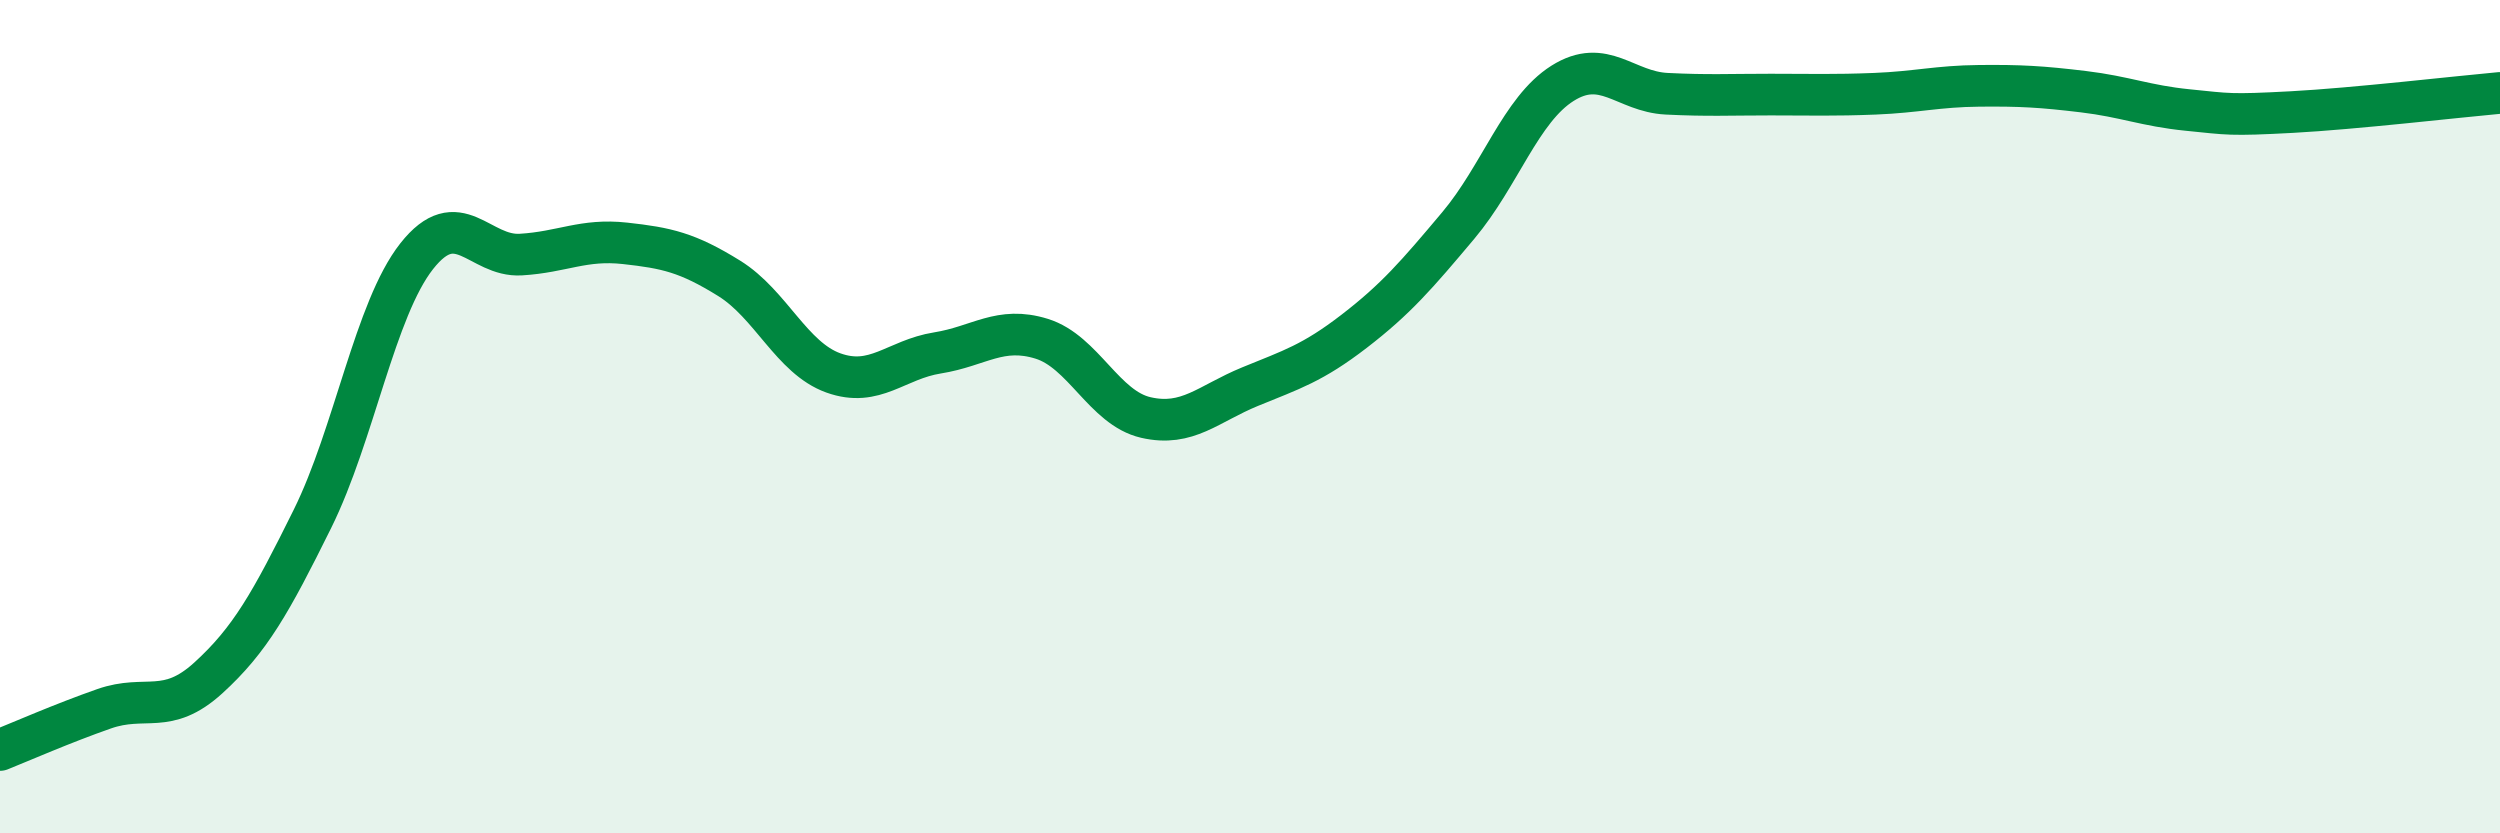 
    <svg width="60" height="20" viewBox="0 0 60 20" xmlns="http://www.w3.org/2000/svg">
      <path
        d="M 0,18 C 0.5,17.8 1.5,17.36 2.5,17.01 C 3.5,16.66 4,17.18 5,16.27 C 6,15.36 6.5,14.47 7.5,12.45 C 8.5,10.43 9,7.42 10,6.15 C 11,4.88 11.5,6.17 12.5,6.11 C 13.5,6.05 14,5.73 15,5.84 C 16,5.95 16.5,6.06 17.5,6.68 C 18.5,7.3 19,8.59 20,8.95 C 21,9.31 21.5,8.63 22.5,8.47 C 23.5,8.31 24,7.82 25,8.13 C 26,8.44 26.5,9.79 27.5,10.02 C 28.5,10.25 29,9.69 30,9.28 C 31,8.87 31.5,8.72 32.5,7.95 C 33.5,7.18 34,6.6 35,5.41 C 36,4.22 36.5,2.63 37.5,2 C 38.5,1.37 39,2.2 40,2.25 C 41,2.3 41.5,2.27 42.5,2.27 C 43.5,2.27 44,2.29 45,2.25 C 46,2.21 46.5,2.07 47.5,2.06 C 48.5,2.05 49,2.08 50,2.2 C 51,2.32 51.5,2.54 52.5,2.64 C 53.5,2.74 53.5,2.77 55,2.69 C 56.5,2.61 59,2.32 60,2.23L60 20L0 20Z"
        fill="#008740"
        opacity="0.1"
        stroke-linecap="round"
        stroke-linejoin="round"
      />
      <path
        d="M 0,18 C 0.5,17.8 1.5,17.36 2.5,17.01 C 3.5,16.66 4,17.18 5,16.27 C 6,15.36 6.5,14.47 7.5,12.45 C 8.5,10.43 9,7.42 10,6.15 C 11,4.88 11.5,6.17 12.5,6.11 C 13.5,6.05 14,5.73 15,5.84 C 16,5.95 16.5,6.06 17.5,6.68 C 18.5,7.3 19,8.59 20,8.95 C 21,9.31 21.5,8.63 22.5,8.47 C 23.5,8.31 24,7.82 25,8.13 C 26,8.44 26.5,9.79 27.5,10.02 C 28.5,10.25 29,9.69 30,9.28 C 31,8.87 31.5,8.72 32.5,7.95 C 33.5,7.18 34,6.6 35,5.41 C 36,4.22 36.5,2.63 37.5,2 C 38.5,1.37 39,2.2 40,2.25 C 41,2.3 41.5,2.27 42.5,2.27 C 43.5,2.27 44,2.29 45,2.25 C 46,2.21 46.5,2.07 47.5,2.06 C 48.5,2.05 49,2.08 50,2.2 C 51,2.32 51.5,2.54 52.5,2.64 C 53.5,2.74 53.5,2.77 55,2.69 C 56.5,2.61 59,2.32 60,2.23"
        stroke="#008740"
        stroke-width="1"
        fill="none"
        stroke-linecap="round"
        stroke-linejoin="round"
      />
    </svg>
  